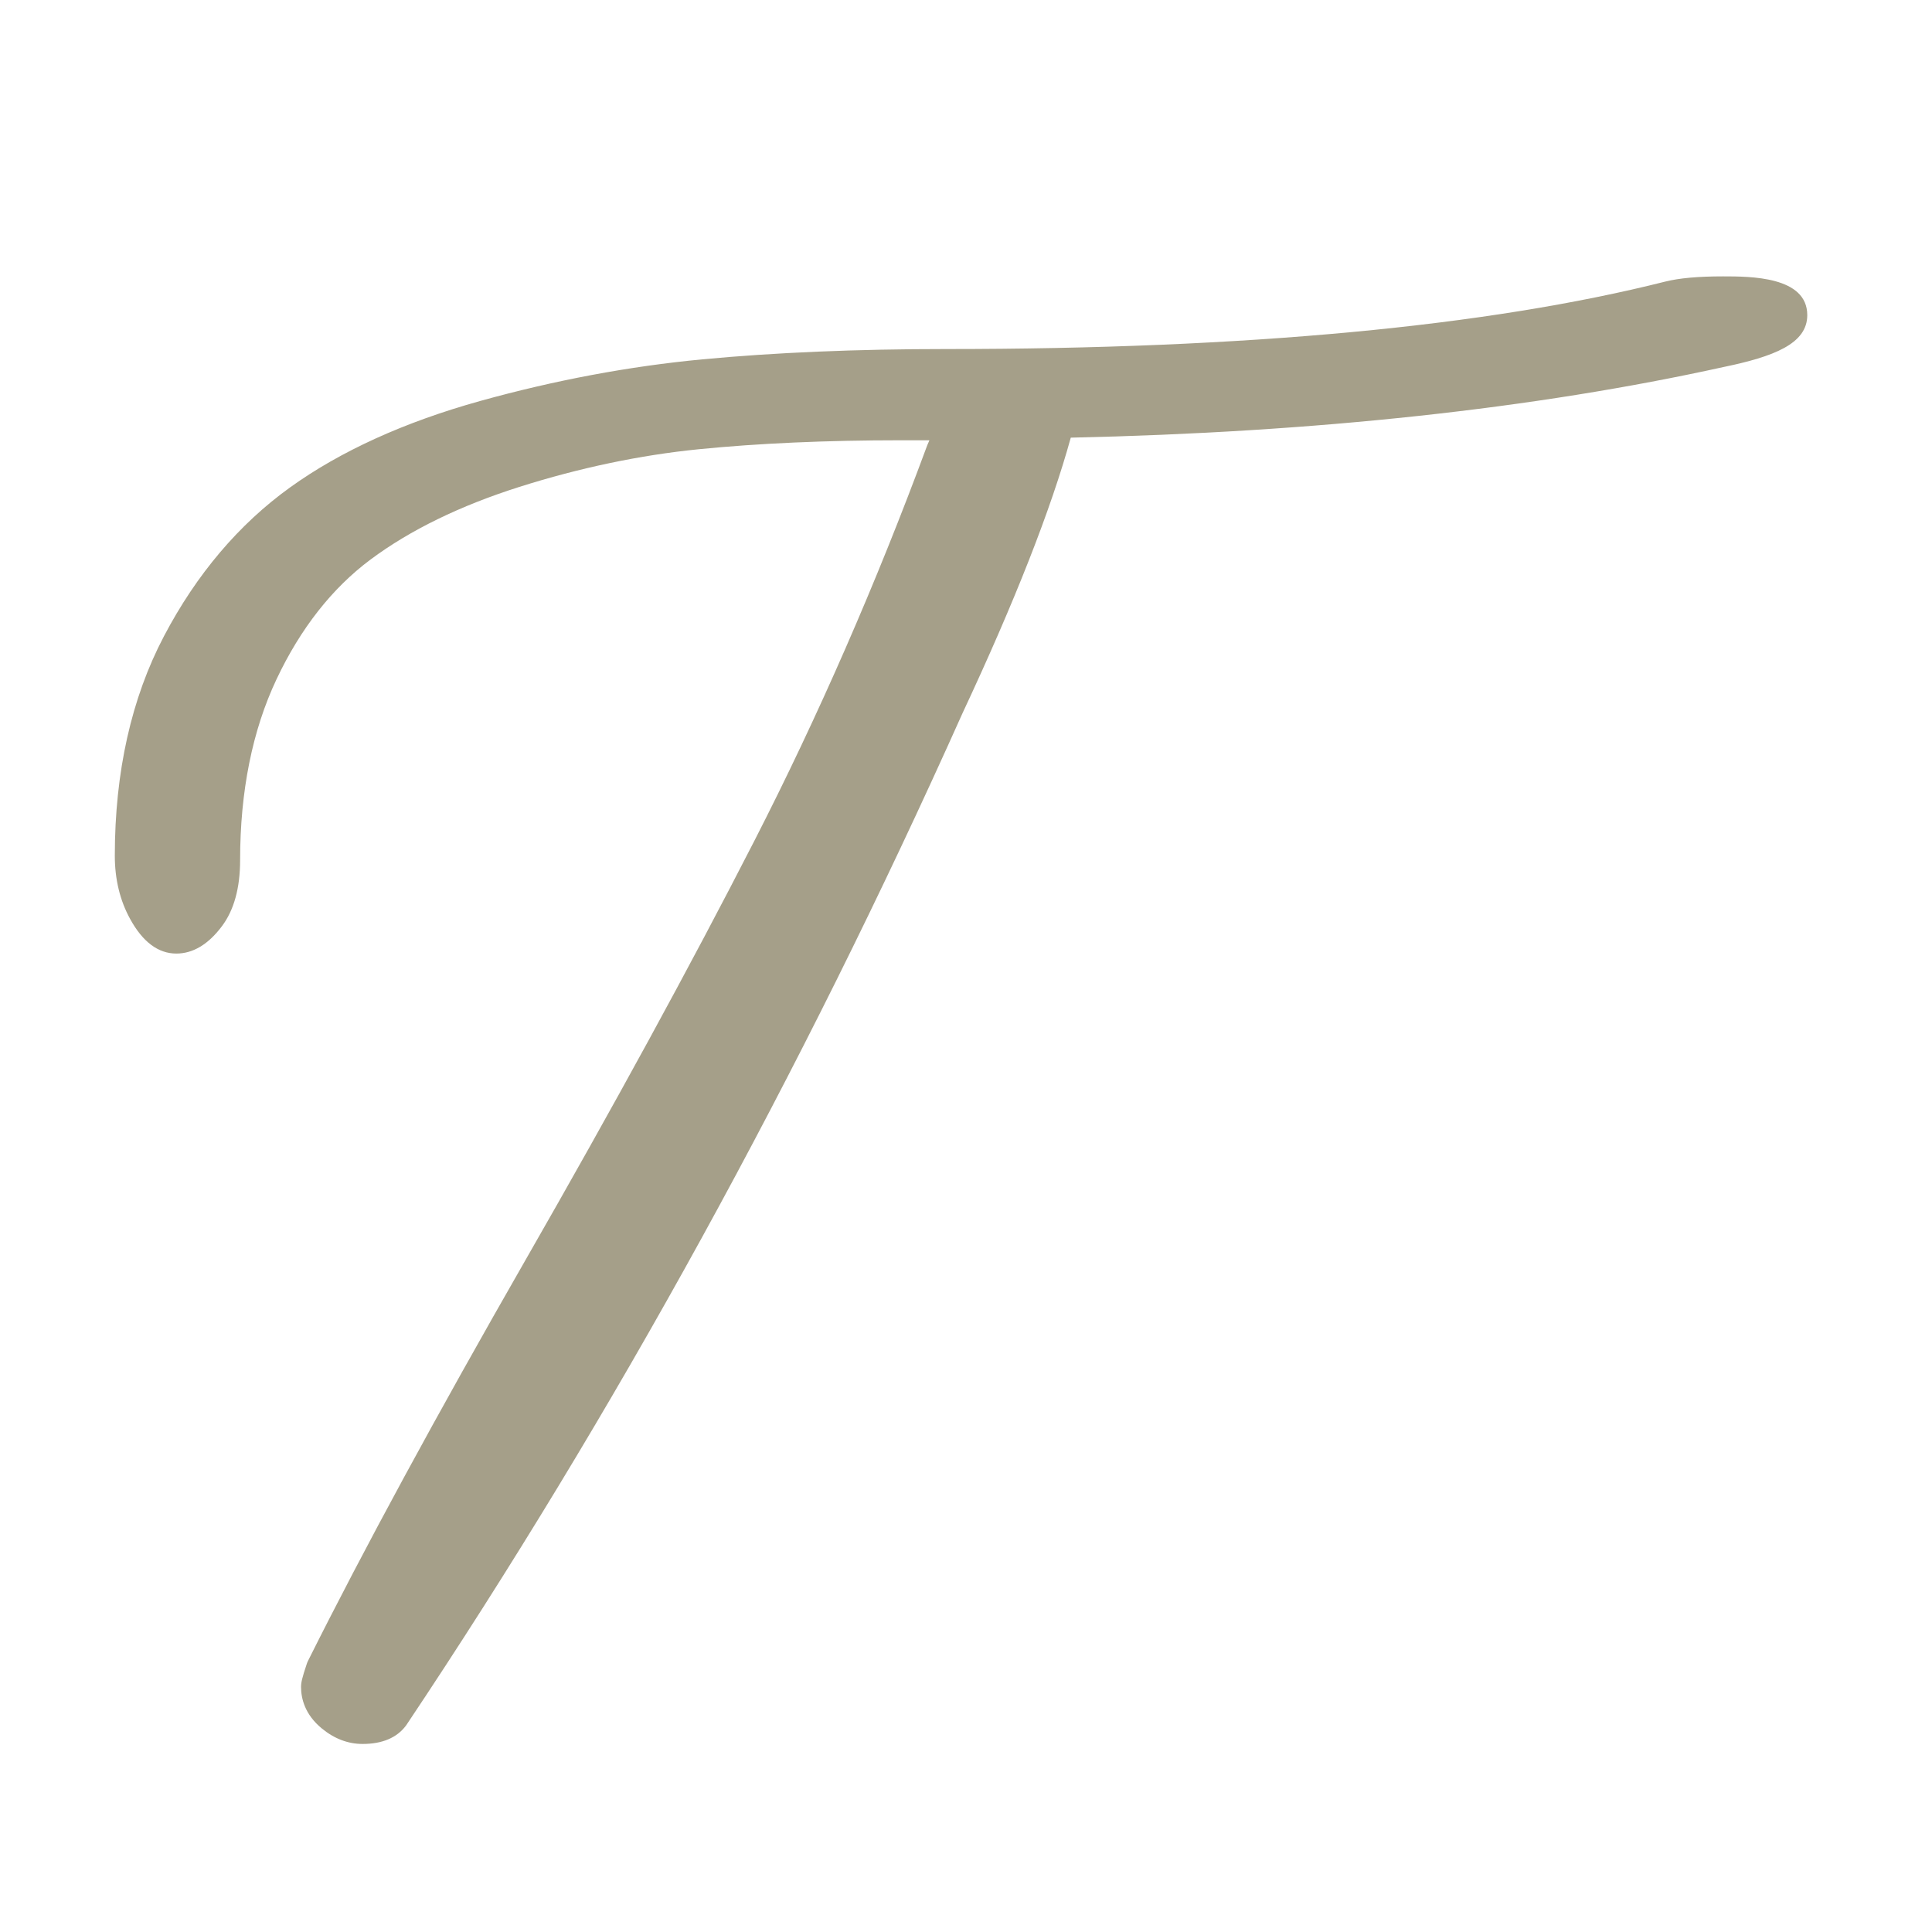 <svg xmlns:inkscape="http://www.inkscape.org/namespaces/inkscape" xmlns:sodipodi="http://sodipodi.sourceforge.net/DTD/sodipodi-0.dtd" xmlns="http://www.w3.org/2000/svg" xmlns:svg="http://www.w3.org/2000/svg" id="svg4526" width="512" height="512" viewBox="0 0 512 512" sodipodi:docname="favicon teddys stove.svg" inkscape:version="1.2.2 (b0a8486541, 2022-12-01)"><defs id="defs4530"><clipPath clipPathUnits="userSpaceOnUse" id="clipPath4542"><path d="M 0,580.972 H 1080 V 0 H 0 Z" id="path4540"></path></clipPath></defs><g id="g4534" inkscape:groupmode="layer" inkscape:label="Page 1" transform="matrix(1.333,0,0,-1.333,0,774.629)"><g id="g4536" inkscape:export-filename="g4536.png" inkscape:export-xdpi="72.896095" inkscape:export-ydpi="72.896095"><g id="g4538" clip-path="url(#clipPath4542)"><g id="g4544" transform="matrix(2.115,0,0,2.115,359.299,518.46)"><path d="m 0,0 c 0,3.646 -5.348,3.646 -7.918,3.646 -2.331,0 -4.107,-0.16 -5.431,-0.49 -16.694,-4.208 -39.43,-6.341 -67.584,-6.341 -8.435,0 -16.153,-0.327 -22.94,-0.97 -6.852,-0.649 -13.873,-1.965 -20.869,-3.911 -7.114,-1.98 -13.125,-4.711 -17.865,-8.119 -4.811,-3.46 -8.801,-8.164 -11.858,-13.983 -3.069,-5.835 -4.624,-12.78 -4.624,-20.644 0,-2.212 0.485,-4.215 1.443,-5.951 1.178,-2.152 2.639,-3.246 4.339,-3.246 1.567,0 3.009,0.864 4.286,2.571 1.134,1.508 1.71,3.596 1.71,6.2 0,6.483 1.152,12.207 3.423,17.013 2.255,4.778 5.229,8.564 8.841,11.257 3.706,2.76 8.412,5.057 13.987,6.825 5.671,1.796 11.343,2.987 16.858,3.539 5.617,0.56 12.01,0.843 19,0.843 h 2.685 l -0.174,-0.399 c -0.017,-0.038 -0.033,-0.077 -0.047,-0.116 -4.787,-12.952 -10.247,-25.443 -16.23,-37.127 -6.014,-11.745 -13.253,-25.004 -21.514,-39.407 -8.339,-14.543 -15.219,-27.221 -20.446,-37.683 -0.045,-0.09 -0.083,-0.182 -0.115,-0.278 -0.462,-1.375 -0.54,-1.784 -0.54,-2.179 0,-1.05 0.341,-2.581 1.964,-3.908 1.169,-0.959 2.454,-1.447 3.819,-1.447 1.844,0 3.213,0.576 4.068,1.711 0.024,0.032 0.047,0.066 0.07,0.099 19.468,29.13 37.054,61.128 52.268,95.107 4.891,10.447 8.309,19.147 10.164,25.873 23.009,0.501 43.643,2.733 61.349,6.637 C -3.162,-3.9 0,-2.694 0,0" style="fill:#a59f89;fill-opacity:1;fill-rule:nonzero;stroke:none" id="path4546"></path></g></g></g></g><g id="g4630" inkscape:groupmode="layer" inkscape:label="Page 2" transform="matrix(1.333,0,0,-1.333,1460,774.629)"></g><g id="g4726" inkscape:groupmode="layer" inkscape:label="Page 3" transform="matrix(1.333,0,0,-1.333,2920,774.629)"></g></svg>